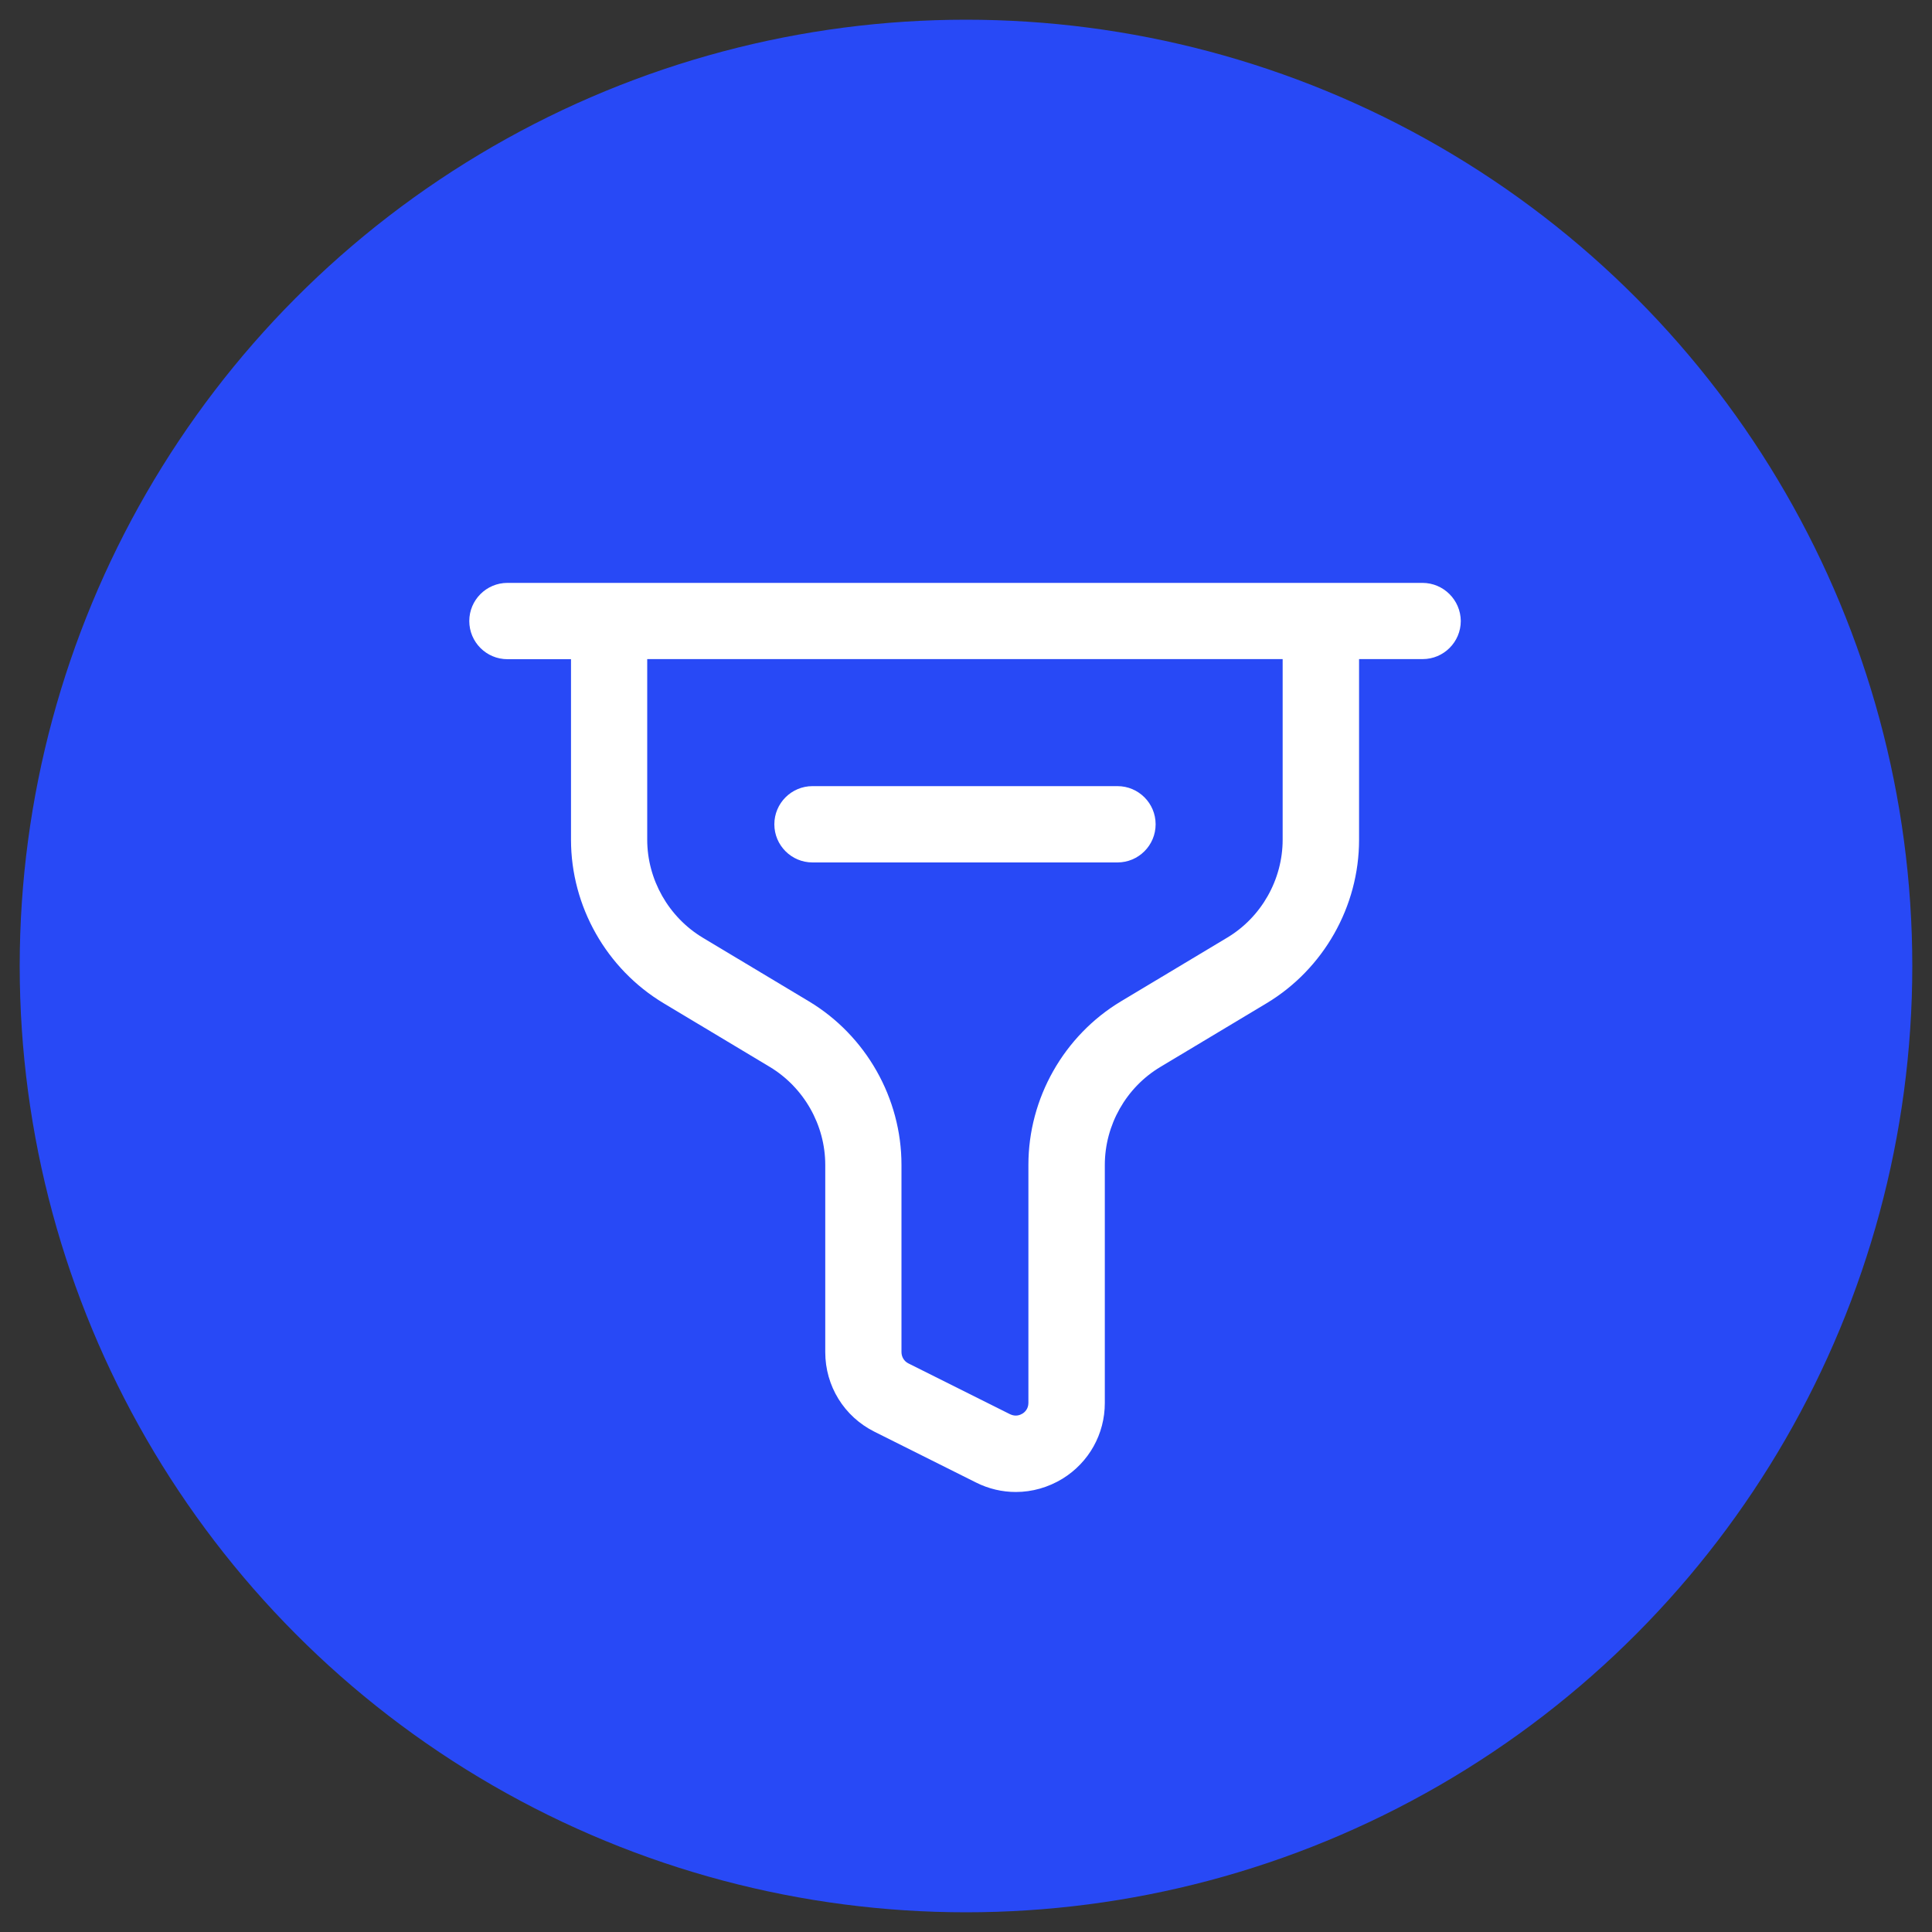 <?xml version="1.0" encoding="utf-8"?>
<!-- Generator: Adobe Illustrator 28.1.0, SVG Export Plug-In . SVG Version: 6.00 Build 0)  -->
<svg version="1.1" id="Layer_1" xmlns="http://www.w3.org/2000/svg" xmlns:xlink="http://www.w3.org/1999/xlink" x="0px" y="0px"
	 viewBox="0 0 200 200" style="enable-background:new 0 0 200 200;" xml:space="preserve">
<rect x="0" y="0" width="200" height="200" fill="#333333" stroke="none"/>
<style type="text/css">
	.st0{fill:#2849F6;}
	.st1{fill:#FFFFFF;}
</style>
<g id="Blue_circle_copy">
	<circle class="st0" cx="100" cy="100" r="97.96"/>
</g>
<g id="filtering_2">
	<g>
		<path class="st1" d="M147.25,60.34h-10.52H63.06H52.53c-2.18,0-3.95,1.77-3.95,3.95s1.77,3.95,3.95,3.95h6.58v18.69
			c0,6.89,3.67,13.37,9.58,16.92l10.99,6.59c3.54,2.13,5.75,6.02,5.75,10.15v19.38c0,3.51,1.95,6.67,5.09,8.24l10.52,5.26
			c1.31,0.66,2.72,0.98,4.12,0.98c1.68,0,3.35-0.47,4.84-1.38c2.73-1.69,4.37-4.62,4.37-7.83V120.6c0-4.13,2.2-8.03,5.75-10.15
			l10.99-6.59c5.91-3.55,9.58-10.03,9.58-16.92V68.23h6.58c2.18,0,3.95-1.77,3.95-3.95C151.2,62.11,149.43,60.34,147.25,60.34z
			 M132.78,86.92c0,4.13-2.2,8.03-5.75,10.15l-10.99,6.59c-5.91,3.55-9.58,10.03-9.58,16.92v24.64c0,0.64-0.39,0.98-0.62,1.12
			c-0.24,0.14-0.69,0.34-1.28,0.06l-10.52-5.26c-0.45-0.22-0.72-0.68-0.72-1.18v-19.38c0-6.89-3.67-13.37-9.58-16.92l-10.99-6.59
			C69.21,94.94,67,91.05,67,86.92V68.23h65.78V86.92z"/>
		<path class="st1" d="M84.11,89.28h31.57c2.18,0,3.95-1.77,3.95-3.95s-1.77-3.95-3.95-3.95H84.11c-2.18,0-3.95,1.77-3.95,3.95
			S81.93,89.28,84.11,89.28z"/>
	</g>
</g>
</svg>
